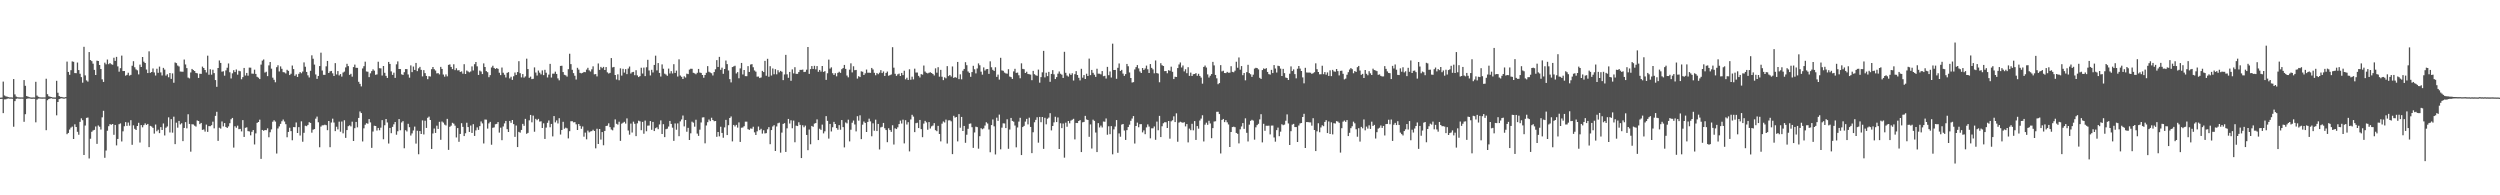 <svg xmlns="http://www.w3.org/2000/svg" width="1920" height="150"><path fill="#4f4f4f" d="M0 75h1v1H0zM1 74.92h1v1H1zM2 62.67h1v24.207H2zM3 73.313h1v3.01H3zM4 73.984h1v2.316H4zM5 74.226h1v1.582H5zM6 74.551h1v1.062H6zM7 74.817h1v1H7zM8 74.76h1v1H8zM9 74.881h1v1H9zM10 60.718h1v36.619H10zM11 72.475h1v5.191H11zM12 74.197h1v1.689H12zM13 74.632h1v1H13zM14 74.767h1v1H14zM15 74.805h1v1H15zM16 74.799h1v1H16zM17 74.815h1v1H17zM18 61.471h1v32.092H18zM19 65.881h1v21.836H19zM20 73.759h1v2.193H20zM21 74.176h1v1.442H21zM22 74.609h1v1H22zM23 74.778h1v1H23zM24 74.906h1v1H24zM25 74.803h1v1H25zM26 74.856h1v1H26zM27 62.842h1v31.129H27zM28 73.409h1v3.092H28zM29 74.332h1v1.385H29zM30 74.698h1v1H30zM31 74.794h1v1H31zM32 74.808h1v1H32zM33 74.796h1v1H33zM34 74.796h1v1H34zM35 60.473h1v39.536H35zM36 72.32h1v4.626H36zM37 73.94h1v2.097H37zM38 74.297h1v1.355H38zM39 74.478h1v1H39zM40 74.817h1v1H40zM41 74.849h1v1H41zM42 74.874h1v1H42zM43 62.077h1v26.51H43zM44 71.223h1v7.121H44zM45 73.798h1v2.268H45zM46 74.393h1v1.284H46zM47 74.444h1v1H47zM48 74.769h1v1H48zM49 74.785h1v1H49zM50 74.529h1v1H50zM51 47.303h1v55.779H51zM52 55.257h1v46.832H52zM53 57.461h1v42.019H53zM54 53.927h1v44.076H54zM55 47.147h1v50.091H55zM56 47.466h1v59.261H56zM57 56.106h1v39.391H57zM58 56.2h1v41.334H58zM59 48.038h1v53.198H59zM60 53.817h1v49.677H60zM61 56.653h1v36.921H61zM62 59.23h1v31.632H62zM63 63.506h1v28.803H63zM64 35.953h1v83.097H64zM65 57.93h1v38.483H65zM66 61.736h1v28.808H66zM67 62.659h1v27.62H67zM68 39.981h1v81.737H68zM69 46.106h1v60.458H69zM70 46.932h1v54.273H70zM71 48.875h1v51.311H71zM72 53.657h1v46.07H72zM73 57.603h1v39.506H73zM74 46.568h1v63.914H74zM75 46.864h1v49.519H75zM76 49.912h1v47.416H76zM77 52.982h1v46.507H77zM78 60.905h1v29.185H78zM79 62.904h1v22.174H79zM80 48.111h1v73.086H80zM81 49.384h1v66.208H81zM82 45.735h1v54.669H82zM83 49.301h1v47.62H83zM84 48.427h1v46.917H84zM85 49.368h1v46.432H85zM86 49.693h1v45.553H86zM87 44.341h1v59.165H87zM88 46.765h1v49.206H88zM89 43.652h1v68.025H89zM90 50.99h1v55.711H90zM91 55.021h1v40.346H91zM92 52.389h1v42.362H92zM93 42.721h1v65.937H93zM94 54.577h1v46.288H94zM95 54.517h1v42.451H95zM96 58.115h1v35.676H96zM97 57.513h1v39.137H97zM98 55.859h1v38.24H98zM99 58.058h1v38.451H99zM100 57.516h1v34.802H100zM101 50.494h1v60.712H101zM102 46.978h1v49.274H102zM103 51.645h1v47.283H103zM104 53.288h1v46.576H104zM105 53.991h1v42.772H105zM106 57.113h1v37.182H106zM107 49.606h1v59.851H107zM108 51.439h1v44.637H108zM109 43.797h1v54.015H109zM110 47.344h1v48.741H110zM111 48.367h1v46.404H111zM112 53.394h1v42.557H112zM113 56.136h1v39.043H113zM114 39.407h1v73.575H114zM115 55.886h1v40.792H115zM116 55.305h1v41.881H116zM117 52.606h1v45.608H117zM118 55.676h1v46.91H118zM119 58.01h1v37.656H119zM120 52.787h1v48.039H120zM121 55.888h1v43.761H121zM122 51.125h1v51.106H122zM123 55.605h1v42.012H123zM124 57.939h1v41.895H124zM125 52.103h1v42.703H125zM126 53.444h1v50.591H126zM127 58.04h1v40.05H127zM128 57.026h1v40.078H128zM129 59.333h1v30.78H129zM130 56.039h1v45.715H130zM131 60.594h1v30.879H131zM132 56.392h1v45.482H132zM133 63.522h1v26.063H133zM134 47.992h1v62.726H134zM135 48.5h1v45.708H135zM136 50.345h1v47.723H136zM137 51.043h1v41.838H137zM138 54.95h1v40.579H138zM139 55.039h1v39.641H139zM140 55.069h1v53.303H140zM141 45.733h1v52.522H141zM142 49.532h1v44.275H142zM143 52.318h1v46.26H143zM144 59.619h1v28.121H144zM145 60.191h1v34.992H145zM146 55.637h1v60.845H146zM147 52.931h1v42.481H147zM148 53.801h1v41.799H148zM149 54.545h1v41.975H149zM150 55.991h1v41.229H150zM151 56.3h1v36.196H151zM152 59.866h1v33.088H152zM153 56.616h1v38.709H153zM154 56.733h1v37.665H154zM155 51.153h1v48.576H155zM156 52.231h1v47.194H156zM157 53.748h1v47.336H157zM158 55.664h1v40.044H158zM159 42.753h1v58.537H159zM160 57.392h1v39.453H160zM161 53.183h1v43.761H161zM162 57.321h1v38.849H162zM163 53.538h1v39.902H163zM164 56.163h1v42.406H164zM165 61.503h1v27.482H165zM166 66.682h1v19.199H166zM167 52.217h1v55.969H167zM168 46.456h1v51.641H168zM169 48.333h1v50.414H169zM170 55.03h1v38.258H170zM171 54.735h1v42.364H171zM172 58.134h1v36.395H172zM173 54.087h1v43.413H173zM174 52.004h1v46.274H174zM175 48.759h1v48.299H175zM176 55.522h1v39.121H176zM177 60.26h1v31.33H177zM178 56.337h1v34.234H178zM179 53.918h1v59.423H179zM180 55.353h1v41.605H180zM181 53.359h1v44.738H181zM182 57.358h1v39.171H182zM183 54.339h1v44.866H183zM184 54.716h1v44.237H184zM185 60.857h1v40.032H185zM186 59.239h1v33.04H186zM187 52.176h1v52.982H187zM188 58.006h1v40.142H188zM189 55.998h1v41.774H189zM190 58.127h1v42.584H190zM191 51.926h1v49.057H191zM192 51.984h1v51.934H192zM193 56.548h1v44.656H193zM194 56.612h1v43.301H194zM195 53.515h1v57.439H195zM196 56.763h1v45.674H196zM197 58.987h1v35.393H197zM198 59.674h1v34.044H198zM199 60.736h1v31.147H199zM200 49.633h1v72.39H200zM201 46.561h1v53.211H201zM202 45.667h1v54.779H202zM203 55.712h1v44.127H203zM204 55.092h1v44.887H204zM205 58.477h1v40.089H205zM206 50.214h1v55.223H206zM207 47.635h1v53.925H207zM208 52.723h1v46.64H208zM209 59.635h1v33.859H209zM210 61.29h1v31.083H210zM211 63.203h1v30.181H211zM212 51.588h1v66.329H212zM213 50.13h1v48.526H213zM214 54.909h1v42.149H214zM215 51.013h1v44.138H215zM216 52.824h1v40.323H216zM217 55.385h1v36.406H217zM218 55.584h1v37.768H218zM219 56.429h1v38.97H219zM220 53.622h1v51.797H220zM221 54.442h1v46.883H221zM222 57.632h1v40.472H222zM223 56.618h1v44.077H223zM224 50.343h1v57.377H224zM225 53.027h1v44.571H225zM226 58.23h1v39.451H226zM227 57.085h1v36.965H227zM228 59.065h1v43.076H228zM229 56.685h1v40.971H229zM230 55.367h1v48.748H230zM231 56.271h1v36.931H231zM232 54.936h1v53.937H232zM233 47.932h1v54.056H233zM234 51.235h1v45.319H234zM235 55.241h1v41.655H235zM236 57.875h1v38.059H236zM237 59.482h1v34.385H237zM238 54.364h1v40.046H238zM239 42.517h1v59.35H239zM240 45.103h1v54.475H240zM241 49.61h1v49.512H241zM242 57.186h1v33.928H242zM243 60.56h1v28.993H243zM244 58.342h1v35.569H244zM245 50.743h1v62.381H245zM246 40.432h1v56.821H246zM247 54.144h1v42.108H247zM248 57.436h1v38.78H248zM249 57.518h1v38.249H249zM250 50.956h1v45.186H250zM251 46.783h1v53.197H251zM252 56.044h1v36.867H252zM253 54.762h1v58.284H253zM254 54.483h1v39.597H254zM255 56.307h1v34.823H255zM256 58.392h1v35.713H256zM257 48.463h1v52.243H257zM258 57.198h1v40.117H258zM259 54.559h1v44.802H259zM260 57.905h1v35.555H260zM261 56.859h1v44.299H261zM262 58.825h1v34.516H262zM263 55.708h1v46.713H263zM264 55.014h1v37.372H264zM265 51.787h1v54.074H265zM266 49.024h1v50.849H266zM267 50.805h1v46.109H267zM268 57.493h1v38.776H268zM269 56.687h1v40.362H269zM270 58.88h1v34.541H270zM271 51.521h1v56.782H271zM272 49.594h1v48.858H272zM273 52.084h1v41.568H273zM274 52.112h1v45.704H274zM275 62.801h1v27.759H275zM276 64.417h1v21.165H276zM277 66.376h1v20.435H277zM278 52.563h1v56.063H278zM279 50.858h1v47.688H279zM280 47.337h1v48.441H280zM281 54.893h1v39.721H281zM282 55.096h1v39.945H282zM283 59.251h1v32.188H283zM284 56.312h1v37.665H284zM285 54.65h1v58.931H285zM286 53.24h1v47.784H286zM287 54.266h1v42.28H287zM288 57.438h1v39.35H288zM289 57.138h1v43.085H289zM290 47.392h1v50.872H290zM291 52.389h1v47.679H291zM292 52.508h1v45.539H292zM293 58.031h1v34.239H293zM294 50.695h1v56.251H294zM295 55.932h1v40.275H295zM296 58.276h1v33.095H296zM297 59.855h1v34.207H297zM298 47.564h1v62.646H298zM299 49.097h1v49.142H299zM300 54.856h1v47.466H300zM301 57.5h1v39.913H301zM302 55.824h1v39.68H302zM303 59.807h1v33.875H303zM304 49.404h1v54.097H304zM305 47.175h1v53.66H305zM306 52.968h1v38.457H306zM307 53.048h1v46.976H307zM308 57.083h1v36.992H308zM309 57.552h1v35.5H309zM310 55.449h1v58.394H310zM311 53.046h1v46.944H311zM312 53.119h1v47.837H312zM313 57.211h1v37.885H313zM314 59.672h1v38.039H314zM315 50.249h1v53.832H315zM316 55.408h1v47.038H316zM317 51.093h1v49.107H317zM318 53.698h1v43.552H318zM319 48.335h1v61.966H319zM320 54.609h1v45.777H320zM321 52.485h1v65.986H321zM322 51.35h1v49.316H322zM323 53.671h1v49.252H323zM324 58.694h1v33.749H324zM325 53.87h1v49.384H325zM326 56.152h1v36.571H326zM327 58.303h1v39.973H327zM328 60.805h1v29.641H328zM329 58.534h1v31.021H329zM330 58.752h1v33.429H330zM331 53.126h1v61.28H331zM332 51.434h1v51.071H332zM333 53.123h1v45.61H333zM334 54.192h1v47.908H334zM335 56.374h1v40.151H335zM336 56.186h1v42.836H336zM337 57.115h1v36.436H337zM338 51.373h1v56.004H338zM339 52.936h1v40.4H339zM340 57.23h1v36.91H340zM341 58.866h1v36.825H341zM342 57.161h1v39.174H342zM343 58.637h1v32.639H343zM344 49.798h1v65.322H344zM345 49.45h1v47.931H345zM346 51.409h1v45.1H346zM347 53.078h1v41.245H347zM348 49.377h1v45.58H348zM349 53.856h1v42.662H349zM350 52.453h1v53.127H350zM351 54.05h1v44.328H351zM352 53.938h1v54.985H352zM353 55.27h1v47.592H353zM354 54.854h1v39.746H354zM355 56.559h1v40.854H355zM356 49.29h1v55.223H356zM357 56.852h1v45.484H357zM358 54.185h1v40.087H358zM359 54.902h1v42.683H359zM360 55.566h1v45.736H360zM361 54.9h1v41.529H361zM362 51.013h1v51.08H362zM363 54.092h1v41.312H363zM364 49.287h1v55.088H364zM365 47.619h1v52.515H365zM366 50.949h1v46.912H366zM367 57.561h1v42.165H367zM368 54.215h1v42.637H368zM369 54.941h1v38.32H369zM370 56.889h1v37.906H370zM371 48.706h1v61.467H371zM372 51.469h1v40.318H372zM373 54.65h1v37.269H373zM374 55.442h1v43.312H374zM375 59.296h1v35.491H375zM376 57.681h1v35.898H376zM377 51.819h1v59.336H377zM378 50.498h1v47.658H378zM379 52.183h1v45.683H379zM380 52.931h1v42.488H380zM381 52.299h1v42.82H381zM382 52.872h1v40.895H382zM383 55.861h1v45.976H383zM384 57.701h1v40.355H384zM385 51.853h1v55.844H385zM386 55.845h1v41.284H386zM387 57.41h1v37.356H387zM388 59.505h1v33.369H388zM389 55.984h1v43.239H389zM390 55.378h1v45.976H390zM391 60.228h1v32.655H391zM392 58.912h1v35.386H392zM393 61.322h1v30.849H393zM394 58.591h1v36.745H394zM395 55.705h1v49.387H395zM396 57.555h1v38.869H396zM397 55.353h1v57.615H397zM398 47.001h1v54.255H398zM399 56.232h1v45.644H399zM400 59.429h1v40.348H400zM401 56.863h1v38.256H401zM402 59.615h1v36.979H402zM403 58.658h1v32.655H403zM404 45.055h1v57.713H404zM405 53.041h1v48.998H405zM406 59.775h1v32.644H406zM407 58.813h1v29.478H407zM408 60.784h1v33.154H408zM409 60.505h1v28.279H409zM410 51.741h1v49.414H410zM411 55.721h1v35.564H411zM412 57.983h1v34.333H412zM413 54.151h1v37.159H413zM414 55.813h1v37.562H414zM415 57.14h1v36.043H415zM416 54.076h1v44.223H416zM417 57.701h1v37.009H417zM418 53.6h1v53.113H418zM419 55.845h1v42.142H419zM420 59.516h1v34.77H420zM421 57.296h1v35.203H421zM422 49.049h1v48.684H422zM423 59.56h1v35.605H423zM424 56.596h1v48.174H424zM425 56.602h1v32.527H425zM426 55.051h1v38.954H426zM427 56.767h1v35.69H427zM428 60.214h1v34.614H428zM429 61.702h1v29.098H429zM430 50.656h1v52.648H430zM431 50.464h1v49.375H431zM432 55.364h1v38.199H432zM433 57.465h1v41.396H433zM434 57.875h1v40.169H434zM435 58.816h1v39.73H435zM436 53.149h1v53.12H436zM437 41.279h1v59.46H437zM438 49.274h1v43.854H438zM439 53.602h1v39.494H439zM440 56.147h1v37.83H440zM441 58.161h1v35.66H441zM442 61.068h1v34.431H442zM443 52.089h1v47.734H443zM444 53.435h1v41.785H444zM445 55.943h1v40.744H445zM446 56.342h1v42.564H446zM447 55.975h1v41.172H447zM448 55.254h1v49.725H448zM449 55.437h1v46.377H449zM450 53.451h1v53.541H450zM451 52.084h1v48.199H451zM452 54.012h1v47.688H452zM453 54.952h1v46.031H453zM454 53.24h1v47.494H454zM455 50.94h1v48.688H455zM456 57.106h1v43.507H456zM457 56.882h1v57.036H457zM458 58.667h1v40.213H458zM459 48.738h1v61.861H459zM460 53.677h1v45.409H460zM461 51.343h1v55.862H461zM462 52.37h1v49.078H462zM463 51.37h1v60.186H463zM464 53.746h1v46.814H464zM465 51.505h1v45.278H465zM466 55.57h1v40.968H466zM467 56.481h1v38.242H467zM468 55.984h1v41.664H468zM469 44.584h1v54.905H469zM470 51.782h1v48.302H470zM471 51.427h1v46.427H471zM472 57.612h1v34.108H472zM473 61.082h1v34.01H473zM474 57.083h1v38.62H474zM475 61.629h1v31.884H475zM476 52.471h1v55.715H476zM477 58.063h1v36.931H477zM478 52.835h1v41.444H478zM479 55.762h1v37.787H479zM480 53.096h1v41.847H480zM481 56.932h1v33.978H481zM482 52.645h1v47.613H482zM483 51.121h1v52.28H483zM484 56.465h1v38.453H484zM485 55.44h1v46.352H485zM486 55.206h1v38.238H486zM487 57.777h1v37.304H487zM488 53.925h1v50.65H488zM489 57.896h1v36.803H489zM490 59.171h1v33.484H490zM491 58.445h1v34.756H491zM492 52.011h1v48.002H492zM493 56.447h1v37.155H493zM494 51.929h1v50.797H494zM495 58.472h1v34.125H495zM496 51.675h1v49.142H496zM497 45.932h1v50.568H497zM498 54.135h1v42.252H498zM499 57.962h1v35.013H499zM500 53.622h1v46.052H500zM501 55.65h1v37.981H501zM502 49.887h1v50.794H502zM503 42.755h1v55.72H503zM504 54.048h1v43.729H504zM505 48.413h1v50.79H505zM506 55.989h1v39.581H506zM507 58.768h1v33.719H507zM508 49.466h1v53.429H508zM509 52.794h1v42.593H509zM510 56.582h1v48.728H510zM511 57.23h1v41.989H511zM512 58.216h1v40.609H512zM513 52.693h1v44.502H513zM514 56.413h1v36.487H514zM515 54.623h1v40.545H515zM516 56.429h1v41.602H516zM517 49.292h1v58.901H517zM518 55.991h1v38.844H518zM519 54.234h1v45.39H519zM520 58.756h1v35.992H520zM521 45.547h1v59.041H521zM522 57.985h1v35.253H522zM523 58.965h1v32.792H523zM524 60.686h1v28.041H524zM525 58.614h1v38.476H525zM526 59.521h1v32.648H526zM527 56.598h1v44.555H527zM528 56.927h1v41.28H528zM529 53.478h1v54.047H529zM530 52.769h1v49.654H530zM531 52.86h1v40.579H531zM532 55.904h1v38.295H532zM533 56.339h1v40.948H533zM534 57.028h1v34.942H534zM535 55.895h1v46.706H535zM536 52.92h1v51.435H536zM537 55.726h1v43.845H537zM538 56.017h1v38.036H538zM539 57.603h1v32.634H539zM540 59.724h1v30.332H540zM541 57.614h1v52.458H541zM542 55.9h1v40.46H542zM543 50.793h1v43.044H543zM544 55.076h1v36.706H544zM545 55.68h1v37.34H545zM546 56.289h1v34.14H546zM547 57.98h1v34.186H547zM548 55.33h1v37.782H548zM549 53.213h1v39.739H549zM550 46.191h1v58.853H550zM551 51.398h1v49.954H551zM552 43.682h1v61.039H552zM553 53.632h1v43.69H553zM554 51.979h1v50.128H554zM555 56.664h1v49.11H555zM556 52.995h1v44.866H556zM557 46.481h1v45.569H557zM558 49.253h1v54.454H558zM559 54.126h1v42.012H559zM560 60.777h1v29.84H560zM561 63.274h1v26.15H561zM562 51.519h1v57.089H562zM563 51.011h1v44.958H563zM564 50.484h1v46.654H564zM565 56.438h1v39.462H565zM566 55.387h1v42.605H566zM567 60.125h1v33.852H567zM568 52.549h1v56.432H568zM569 48.333h1v49.776H569zM570 57.191h1v40.726H570zM571 53.751h1v43.172H571zM572 58.479h1v34.967H572zM573 58.53h1v34.928H573zM574 50.791h1v48.437H574zM575 55.264h1v44.468H575zM576 49.587h1v49.057H576zM577 49.262h1v49.588H577zM578 51.677h1v45.631H578zM579 54.108h1v47.508H579zM580 55.051h1v48.641H580zM581 58.871h1v41.985H581zM582 58.795h1v38.386H582zM583 59.962h1v39.964H583zM584 59.493h1v39.403H584zM585 54.421h1v48.171H585zM586 55.334h1v44.733H586zM587 46.745h1v55.777H587zM588 58.143h1v44.116H588zM589 45.149h1v54.168H589zM590 58.939h1v38.716H590zM591 50.858h1v59.888H591zM592 57.99h1v41.911H592zM593 52.576h1v44.525H593zM594 57.012h1v39.146H594zM595 53.156h1v62.813H595zM596 57.063h1v40.069H596zM597 53.934h1v40.721H597zM598 55.545h1v38.661H598zM599 54.437h1v62.793H599zM600 55.094h1v46.732H600zM601 61.533h1v33.662H601zM602 57.188h1v37.391H602zM603 42.149h1v74.523H603zM604 57.085h1v41.46H604zM605 59.763h1v31.584H605zM606 55.238h1v39.618H606zM607 62.05h1v30.353H607zM608 53.281h1v45.23H608zM609 56.378h1v36.228H609zM610 51.599h1v57.668H610zM611 56.712h1v39.787H611zM612 56.721h1v40.096H612zM613 55.367h1v38.508H613zM614 53.634h1v42.273H614zM615 53.638h1v67.78H615zM616 53.467h1v42.737H616zM617 55.328h1v42.422H617zM618 55.156h1v41.318H618zM619 53.485h1v50.144H619zM620 36.097h1v79.265H620zM621 56.738h1v42.731H621zM622 53.101h1v57.695H622zM623 50.764h1v45.93H623zM624 52.931h1v44.429H624zM625 50.528h1v44.388H625zM626 53.236h1v41.3H626zM627 50.743h1v40.961H627zM628 55.122h1v52.465H628zM629 53.714h1v45.145H629zM630 55.009h1v44.711H630zM631 50.702h1v45.001H631zM632 55.229h1v47.235H632zM633 54.634h1v46.228H633zM634 61.315h1v27.894H634zM635 56.252h1v36.585H635zM636 45.751h1v60.71H636zM637 52.661h1v42.511H637zM638 51.72h1v49.265H638zM639 56.216h1v41.524H639zM640 57.536h1v36.036H640zM641 56.232h1v39.011H641zM642 58.612h1v39.735H642zM643 55.946h1v43.676H643zM644 55.083h1v41.039H644zM645 55.98h1v43.635H645zM646 53.137h1v39.089H646zM647 52.256h1v45.404H647zM648 49.871h1v63.328H648zM649 52.913h1v41.165H649zM650 58.033h1v36.745H650zM651 59.37h1v32.522H651zM652 53.51h1v55.086H652zM653 48.617h1v51.009H653zM654 55.595h1v38.656H654zM655 50.874h1v41.691H655zM656 53.897h1v41.68H656zM657 53.714h1v47.201H657zM658 60.39h1v28.865H658zM659 58.534h1v34.15H659zM660 59.173h1v29.38H660zM661 54.776h1v52.101H661zM662 55.096h1v40.661H662zM663 57.605h1v35.722H663zM664 56.33h1v38.071H664zM665 53.41h1v47.965H665zM666 55.884h1v37.741H666zM667 55.799h1v35.349H667zM668 55.987h1v37.263H668zM669 52.18h1v52.477H669zM670 53.359h1v41.362H670zM671 55.911h1v44.502H671zM672 57.797h1v34.122H672zM673 56.108h1v44.557H673zM674 56.973h1v38.231H674zM675 55.811h1v58.984H675zM676 53.87h1v43.973H676zM677 56.124h1v41.273H677zM678 54.863h1v39.57H678zM679 58.292h1v40.202H679zM680 55.989h1v43.912H680zM681 54.948h1v54.276H681zM682 58.175h1v40.355H682zM683 57.701h1v42.168H683zM684 57.168h1v44.093H684zM685 36.232h1v59.972H685zM686 51.984h1v59.007H686zM687 56.701h1v41.849H687zM688 58.25h1v40.888H688zM689 57.099h1v40.716H689zM690 56.525h1v38.775H690zM691 58.381h1v34.223H691zM692 56.033h1v38.846H692zM693 57.71h1v34.211H693zM694 54.346h1v55.786H694zM695 60.91h1v31.428H695zM696 59.711h1v35.951H696zM697 61.411h1v32.429H697zM698 53.194h1v63.06H698zM699 61.26h1v30.49H699zM700 58.878h1v29.311H700zM701 60.956h1v28.576H701zM702 52.718h1v48.764H702zM703 55.703h1v38.906H703zM704 55.712h1v38.528H704zM705 58.271h1v40.094H705zM706 59.48h1v32.621H706zM707 56.925h1v42.227H707zM708 57.369h1v48.013H708zM709 50.338h1v44.601H709zM710 54.916h1v37.901H710zM711 55.936h1v38.052H711zM712 56.364h1v43.28H712zM713 55.843h1v37.897H713zM714 55.499h1v43.237H714zM715 56.046h1v40.989H715zM716 56.831h1v39.593H716zM717 57.937h1v36.642H717zM718 52.462h1v47.519H718zM719 55.806h1v44.969H719zM720 51.627h1v45.049H720zM721 58.871h1v44.051H721zM722 53.657h1v54.917H722zM723 58.912h1v36.043H723zM724 61.549h1v31.762H724zM725 59.402h1v34.637H725zM726 60.178h1v31.659H726zM727 50.789h1v59.449H727zM728 58.484h1v33.969H728zM729 57.605h1v34.738H729zM730 58.754h1v34.411H730zM731 51.043h1v67.352H731zM732 59.837h1v29.11H732zM733 59.187h1v31.133H733zM734 59.679h1v30.179H734zM735 47.58h1v61.012H735zM736 60.752h1v26.878H736zM737 57.108h1v40.984H737zM738 60.94h1v28.853H738zM739 54.307h1v46.281H739zM740 52.952h1v43.781H740zM741 47.77h1v61.92H741zM742 50.059h1v53.44H742zM743 54.874h1v44.049H743zM744 55.941h1v39.137H744zM745 58.997h1v35.837H745zM746 55.332h1v42.378H746zM747 50.526h1v63.022H747zM748 53.204h1v48.528H748zM749 56.387h1v40.918H749zM750 52.59h1v45.063H750zM751 48.715h1v65.48H751zM752 50.118h1v54.507H752zM753 55.028h1v43.445H753zM754 57.328h1v41.927H754zM755 51.764h1v46.869H755zM756 54.147h1v42.266H756zM757 53.162h1v40.751H757zM758 53.014h1v41.865H758zM759 56.717h1v42.726H759zM760 47.104h1v69.851H760zM761 51.668h1v44.385H761zM762 53.6h1v38.171H762zM763 54.488h1v42.534H763zM764 51.638h1v67.009H764zM765 59.054h1v31.318H765zM766 57.298h1v35.553H766zM767 61.153h1v26.885H767zM768 44.38h1v70.327H768zM769 54.041h1v43.987H769zM770 54.378h1v40.339H770zM771 55.751h1v39.089H771zM772 56.374h1v41.978H772zM773 56.559h1v35.031H773zM774 53.142h1v61.156H774zM775 58.763h1v40.707H775zM776 59.232h1v31.346H776zM777 60.631h1v32.268H777zM778 54.854h1v38.606H778zM779 52.817h1v43.587H779zM780 55.939h1v57.201H780zM781 55.744h1v42.174H781zM782 57.809h1v35.564H782zM783 60.118h1v30.336H783zM784 48.631h1v70.44H784zM785 52.872h1v44.738H785zM786 53.174h1v43.477H786zM787 56.042h1v37.338H787zM788 55.101h1v36.175H788zM789 56.799h1v38.743H789zM790 57.035h1v33.353H790zM791 57.317h1v40.19H791zM792 61.594h1v56.036H792zM793 54.451h1v47.112H793zM794 56.973h1v36.935H794zM795 57.804h1v34.253H795zM796 58.221h1v31.861H796zM797 53.471h1v56.084H797zM798 63.469h1v26.317H798zM799 59.216h1v34.658H799zM800 55.561h1v34.301H800zM801 39.07h1v75.271H801zM802 59.441h1v31.023H802zM803 55.859h1v39.604H803zM804 58.495h1v32.692H804zM805 55.199h1v35.097H805zM806 62.842h1v24.076H806zM807 56.779h1v43.358H807zM808 53.856h1v42.918H808zM809 57.074h1v36.919H809zM810 60.732h1v28.917H810zM811 59.26h1v34.466H811zM812 56.564h1v33.635H812zM813 54.884h1v59.527H813zM814 56.616h1v38.032H814zM815 57.353h1v41.062H815zM816 59.837h1v35.022H816zM817 39.805h1v81.261H817zM818 55.888h1v38.297H818zM819 58.012h1v39.297H819zM820 58.85h1v34.063H820zM821 56.472h1v38.258H821zM822 57.573h1v35.038H822zM823 56.291h1v35.66H823zM824 61.832h1v29.43H824zM825 56.998h1v50.067H825zM826 54.643h1v39.769H826zM827 57.605h1v36.931H827zM828 59.752h1v33.159H828zM829 61.729h1v30.545H829zM830 52.814h1v63.997H830zM831 59.64h1v34.317H831zM832 57.662h1v35.997H832zM833 60.695h1v28.286H833zM834 56.632h1v35.122H834zM835 58.379h1v33.758H835zM836 44.994h1v60.05H836zM837 57.724h1v37.794H837zM838 53.721h1v60.353H838zM839 55.92h1v35.962H839zM840 57.376h1v35.441H840zM841 59.029h1v42.747H841zM842 52.78h1v63.994H842zM843 56.554h1v38.034H843zM844 56.635h1v41.261H844zM845 57.154h1v39.329H845zM846 54.575h1v43.326H846zM847 58.504h1v34.855H847zM848 58.195h1v35.292H848zM849 60.34h1v30.655H849zM850 51.334h1v52.142H850zM851 57.74h1v39.217H851zM852 54.881h1v48.201H852zM853 59.557h1v37.315H853zM854 33.536h1v85.008H854zM855 53.753h1v45.642H855zM856 53.719h1v43.456H856zM857 60.539h1v31.648H857zM858 52.061h1v65.31H858zM859 48.724h1v53.719H859zM860 54.497h1v50.515H860zM861 53.675h1v42.005H861zM862 56.55h1v38.693H862zM863 58.266h1v41.998H863zM864 56.946h1v50.504H864zM865 49.086h1v50.854H865zM866 50.885h1v46.69H866zM867 55.671h1v40.05H867zM868 59.912h1v32.87H868zM869 63.412h1v27.597H869zM870 63.057h1v26.07H870zM871 53.373h1v56.885H871zM872 51.567h1v45.2H872zM873 49.981h1v44.172H873zM874 52.512h1v45.212H874zM875 54.893h1v40.481H875zM876 56.058h1v39.297H876zM877 52.21h1v49.48H877zM878 53.73h1v46.432H878zM879 52.588h1v50.481H879zM880 50.384h1v47.457H880zM881 53.174h1v42.362H881zM882 56.067h1v41.174H882zM883 49.189h1v57.05H883zM884 52.142h1v46.402H884zM885 53.284h1v45.267H885zM886 56.342h1v40.801H886zM887 46.454h1v60.9H887zM888 56.11h1v37.285H888zM889 56.527h1v43.539H889zM890 63.199h1v25.773H890zM891 48.512h1v56.766H891zM892 50.1h1v46.885H892zM893 50.684h1v43.962H893zM894 54.625h1v39.245H894zM895 54.517h1v39.38H895zM896 56.28h1v42.003H896zM897 53.938h1v38.986H897zM898 54.316h1v52.17H898zM899 51.192h1v41.966H899zM900 55.138h1v37.214H900zM901 60.745h1v28.622H901zM902 58.928h1v34.816H902zM903 59.118h1v27.913H903zM904 52.265h1v56.571H904zM905 49.514h1v44.651H905zM906 47.971h1v45.532H906zM907 51.837h1v42.099H907zM908 50.274h1v44.033H908zM909 54.842h1v38.986H909zM910 53.176h1v43.891H910zM911 56.218h1v39.066H911zM912 51.599h1v57.759H912zM913 58.253h1v40.511H913zM914 55.758h1v44.232H914zM915 58.381h1v36.686H915zM916 56.992h1v43.079H916zM917 56.811h1v36.178H917zM918 56.161h1v51.316H918zM919 58.237h1v38.574H919zM920 56.703h1v42.09H920zM921 58.296h1v34.264H921zM922 59.61h1v31.472H922zM923 64.268h1v24.237H923zM924 51.4h1v57.263H924zM925 50.331h1v45.39H925zM926 51.858h1v42.346H926zM927 57.14h1v38.707H927zM928 59.537h1v33.262H928zM929 58.168h1v36.663H929zM930 56.868h1v49.263H930zM931 47.5h1v50.915H931zM932 50.217h1v43.138H932zM933 57.525h1v35.587H933zM934 60.175h1v25.69H934zM935 64.664h1v21.142H935zM936 63.785h1v23.8H936zM937 50.027h1v67.835H937zM938 54.813h1v37.306H938zM939 54.302h1v37.04H939zM940 56.044h1v37.768H940zM941 56.161h1v36.104H941zM942 55.19h1v38.737H942zM943 55.847h1v39.746H943zM944 55.813h1v57.059H944zM945 50.842h1v50.542H945zM946 55.211h1v42.371H946zM947 55.481h1v41.804H947zM948 54.263h1v43.406H948zM949 47.399h1v54.676H949zM950 52.034h1v50.733H950zM951 44.124h1v66.008H951zM952 53.522h1v45.782H952zM953 50.745h1v46.404H953zM954 57.742h1v36.784H954zM955 56.069h1v42.891H955zM956 61.681h1v29.185H956zM957 55.401h1v46.608H957zM958 49.761h1v58.879H958zM959 56.156h1v39.611H959zM960 57.042h1v35.786H960zM961 59.017h1v32.978H961zM962 57.358h1v35.248H962zM963 52.691h1v54.585H963zM964 52.052h1v45.761H964zM965 52.251h1v43.848H965zM966 53.279h1v41.783H966zM967 59.743h1v31.934H967zM968 60.615h1v27.102H968zM969 53.819h1v55.555H969zM970 52.544h1v42.554H970zM971 53.043h1v47.427H971zM972 52.329h1v44.246H972zM973 55.247h1v41.366H973zM974 56.944h1v39.558H974zM975 57.314h1v45.901H975zM976 53.677h1v42.776H976zM977 56.099h1v40.288H977zM978 49.963h1v55.633H978zM979 52.643h1v56.143H979zM980 55.719h1v44.202H980zM981 50.5h1v47.496H981zM982 50.814h1v53.768H982zM983 52.689h1v48.43H983zM984 58.392h1v37.059H984zM985 52.883h1v43.246H985zM986 56.168h1v39.517H986zM987 59.571h1v33.147H987zM988 59.917h1v27.924H988zM989 61.393h1v33.422H989zM990 56.625h1v54.738H990zM991 51.002h1v49.748H991zM992 54.568h1v41.14H992zM993 53.313h1v41.84H993zM994 56.948h1v40.62H994zM995 60.168h1v37.423H995zM996 52.798h1v56.242H996zM997 50.684h1v45.729H997zM998 52.661h1v42.101H998zM999 54.538h1v39.945H999zM1000 59.42h1v30.426H1000zM1001 63.993h1v23.406H1001zM1002 52.057h1v61.593H1002zM1003 55.65h1v38.116H1003zM1004 55.76h1v37.995H1004zM1005 55.712h1v38.249H1005zM1006 55.845h1v38.162H1006zM1007 56.751h1v39.764H1007zM1008 56.241h1v34.53H1008zM1009 55.467h1v44.395H1009zM1010 48.635h1v67.396H1010zM1011 53.16h1v47.702H1011zM1012 55.309h1v39.355H1012zM1013 57.067h1v44.498H1013zM1014 57.021h1v40.881H1014zM1015 50.462h1v45.734H1015zM1016 57.008h1v39.925H1016zM1017 55.323h1v38.318H1017zM1018 57.355h1v34.969H1018zM1019 55.586h1v46.59H1019zM1020 58.305h1v35.003H1020zM1021 54.009h1v48.92H1021zM1022 58.447h1v35.5H1022zM1023 53.664h1v49.535H1023zM1024 54.845h1v39.778H1024zM1025 55.117h1v39.746H1025zM1026 52.993h1v40.039H1026zM1027 54.625h1v38.743H1027zM1028 57.925h1v36.402H1028zM1029 54.451h1v62.756H1029zM1030 54.298h1v44.15H1030zM1031 56.703h1v36.727H1031zM1032 60.986h1v31.584H1032zM1033 60.365h1v33.248H1033zM1034 57.397h1v34.797H1034zM1035 55.456h1v49.041H1035zM1036 53.421h1v48.592H1036zM1037 52.27h1v46.171H1037zM1038 53.162h1v43.806H1038zM1039 56.268h1v37.189H1039zM1040 54.6h1v40.14H1040zM1041 55.225h1v44.035H1041zM1042 51.597h1v53.404H1042zM1043 50.617h1v47.842H1043zM1044 54.167h1v54.569H1044zM1045 57.465h1v39.977H1045zM1046 56.708h1v41.872H1046zM1047 59.91h1v31.863H1047zM1048 53.783h1v46.324H1048zM1049 56.689h1v40.54H1049zM1050 57.79h1v40.982H1050zM1051 54.682h1v41.588H1051zM1052 56.33h1v42.678H1052zM1053 57.584h1v35.869H1053zM1054 52.757h1v43.989H1054zM1055 53.833h1v42.087H1055zM1056 54.117h1v52.3H1056zM1057 54.646h1v46.871H1057zM1058 57.422h1v41.357H1058zM1059 57.143h1v40.948H1059zM1060 58.289h1v38.064H1060zM1061 58.749h1v39.506H1061zM1062 58.662h1v38.041H1062zM1063 50.78h1v53.262H1063zM1064 52.906h1v42.401H1064zM1065 54.836h1v40.341H1065zM1066 55.989h1v35.974H1066zM1067 56.213h1v39.242H1067zM1068 60.722h1v31.09H1068zM1069 50.594h1v57.647H1069zM1070 52.56h1v43.232H1070zM1071 49.5h1v44.887H1071zM1072 53.558h1v42.506H1072zM1073 57.475h1v35.626H1073zM1074 57.651h1v38.283H1074zM1075 52.499h1v49.325H1075zM1076 55.067h1v47.949H1076zM1077 51.659h1v52.378H1077zM1078 55.627h1v45.022H1078zM1079 54.714h1v44.592H1079zM1080 58.445h1v36.844H1080zM1081 52.059h1v47.425H1081zM1082 55.133h1v37.869H1082zM1083 46.458h1v61.289H1083zM1084 56.069h1v43.559H1084zM1085 54.35h1v47.441H1085zM1086 54.167h1v44.537H1086zM1087 55.403h1v41.344H1087zM1088 60.347h1v33.681H1088zM1089 47.607h1v66.734H1089zM1090 51.116h1v45.592H1090zM1091 56.275h1v47.945H1091zM1092 54.913h1v45.315H1092zM1093 55.515h1v38.677H1093zM1094 57.758h1v35.949H1094zM1095 48.216h1v61.032H1095zM1096 48.708h1v50.362H1096zM1097 53.588h1v43.394H1097zM1098 53.487h1v41.515H1098zM1099 57.298h1v38.402H1099zM1100 57.449h1v35.949H1100zM1101 53.144h1v46.168H1101zM1102 51.858h1v44.035H1102zM1103 54.845h1v44.601H1103zM1104 53.036h1v48.103H1104zM1105 53.854h1v39.817H1105zM1106 51.478h1v44.523H1106zM1107 55.453h1v41.467H1107zM1108 54.099h1v42.845H1108zM1109 58.09h1v39.144H1109zM1110 53.568h1v48.659H1110zM1111 57.23h1v40.433H1111zM1112 53.803h1v49.874H1112zM1113 53.272h1v48.915H1113zM1114 50.512h1v51.22H1114zM1115 55.93h1v44.216H1115zM1116 49.658h1v54.335H1116zM1117 56.06h1v45.821H1117zM1118 39.965h1v73.404H1118zM1119 55.506h1v43.051H1119zM1120 50.054h1v55.736H1120zM1121 58.759h1v34.591H1121zM1122 58.353h1v38.32H1122zM1123 51.382h1v43.667H1123zM1124 58.028h1v35.347H1124zM1125 58.601h1v34.598H1125zM1126 56.001h1v51.392H1126zM1127 58.228h1v31.387H1127zM1128 60.249h1v29.588H1128zM1129 56.094h1v36.251H1129zM1130 45.499h1v72.246H1130zM1131 62.366h1v26.564H1131zM1132 61.066h1v28.162H1132zM1133 58.674h1v33.099H1133zM1134 61.734h1v26.473H1134zM1135 58.926h1v35.159H1135zM1136 59.177h1v29.803H1136zM1137 52.357h1v55.443H1137zM1138 58.504h1v30.735H1138zM1139 64.41h1v23.2H1139zM1140 64.254h1v26.258H1140zM1141 59.756h1v29.011H1141zM1142 57.227h1v57.982H1142zM1143 50.45h1v60.437H1143zM1144 57.399h1v36.32H1144zM1145 55.042h1v43.541H1145zM1146 58.713h1v39.506H1146zM1147 36.829h1v65.596H1147zM1148 57.138h1v37.258H1148zM1149 56.857h1v37.727H1149zM1150 56.923h1v33.072H1150zM1151 59.564h1v34.949H1151zM1152 60.255h1v32.309H1152zM1153 58.2h1v32.493H1153zM1154 56.847h1v33.511H1154zM1155 51.819h1v50.096H1155zM1156 58.035h1v41.598H1156zM1157 57.584h1v37.576H1157zM1158 57.777h1v35.827H1158zM1159 51.83h1v61.884H1159zM1160 58.809h1v37.892H1160zM1161 59.038h1v29.153H1161zM1162 61.418h1v26.903H1162zM1163 45.431h1v72.786H1163zM1164 59.795h1v28.487H1164zM1165 60.558h1v33.232H1165zM1166 60.523h1v28.315H1166zM1167 57.63h1v36.986H1167zM1168 50.844h1v41.506H1168zM1169 54.103h1v42.216H1169zM1170 54.723h1v48.338H1170zM1171 60.207h1v31.012H1171zM1172 60.983h1v27.134H1172zM1173 59.308h1v31.637H1173zM1174 59.237h1v32.248H1174zM1175 57.42h1v59.254H1175zM1176 52.231h1v43.902H1176zM1177 51.988h1v43.381H1177zM1178 52.4h1v44.69H1178zM1179 56.605h1v43.008H1179zM1180 48.907h1v60.911H1180zM1181 55.605h1v47.968H1181zM1182 56.49h1v41.602H1182zM1183 60.459h1v30.327H1183zM1184 46.376h1v58.373H1184zM1185 58.722h1v33.12H1185zM1186 50.903h1v41.33H1186zM1187 63.675h1v22.046H1187zM1188 47.466h1v59.311H1188zM1189 50.942h1v44.669H1189zM1190 57.319h1v37.491H1190zM1191 59.589h1v30.458H1191zM1192 48.358h1v64.724H1192zM1193 57.184h1v35.583H1193zM1194 61.077h1v31.108H1194zM1195 57.786h1v32.218H1195zM1196 41.638h1v63.163H1196zM1197 58.823h1v28.533H1197zM1198 58.985h1v37.8H1198zM1199 59.841h1v31.158H1199zM1200 58.113h1v34.582H1200zM1201 61.963h1v25.521H1201zM1202 54.733h1v40.904H1202zM1203 55.524h1v40.06H1203zM1204 56.998h1v37.219H1204zM1205 63.975h1v21.488H1205zM1206 61.661h1v31.371H1206zM1207 58.807h1v34.072H1207zM1208 56.653h1v46.162H1208zM1209 56.248h1v44.933H1209zM1210 58.134h1v33.658H1210zM1211 56.039h1v37.652H1211zM1212 51.151h1v63.076H1212zM1213 52.203h1v50.945H1213zM1214 59.924h1v35.244H1214zM1215 57.184h1v39.107H1215zM1216 61.118h1v32.552H1216zM1217 58.065h1v32.653H1217zM1218 57.74h1v36.77H1218zM1219 60.439h1v32.445H1219zM1220 54.204h1v57.544H1220zM1221 55.17h1v47.315H1221zM1222 59.035h1v35.381H1222zM1223 57.42h1v42.621H1223zM1224 55.479h1v37.244H1224zM1225 49.583h1v58.391H1225zM1226 62.968h1v25.138H1226zM1227 55.206h1v36.626H1227zM1228 59.924h1v26.786H1228zM1229 55.437h1v49.426H1229zM1230 62.304h1v26.992H1230zM1231 55.133h1v38.743H1231zM1232 64.119h1v28.842H1232zM1233 55.987h1v38.434H1233zM1234 56.612h1v33.387H1234zM1235 50.983h1v58.087H1235zM1236 59.143h1v30.797H1236zM1237 59.461h1v31.064H1237zM1238 62.659h1v23.678H1238zM1239 57.2h1v36.841H1239zM1240 59.56h1v32.039H1240zM1241 53.565h1v52.912H1241zM1242 53.776h1v38.814H1242zM1243 52.998h1v45.052H1243zM1244 54.279h1v40.291H1244zM1245 55.259h1v45.477H1245zM1246 54.776h1v37.704H1246zM1247 59.088h1v34.807H1247zM1248 61.475h1v25.56H1248zM1249 51.627h1v50.446H1249zM1250 55.566h1v41.955H1250zM1251 52.586h1v46.091H1251zM1252 55.882h1v48.375H1252zM1253 47.649h1v64.294H1253zM1254 48.55h1v48.682H1254zM1255 51.974h1v45.789H1255zM1256 49.736h1v48.297H1256zM1257 38.699h1v79.485H1257zM1258 48.841h1v47.539H1258zM1259 58.239h1v33.564H1259zM1260 60.738h1v30.229H1260zM1261 61.709h1v27.059H1261zM1262 43.961h1v60.831H1262zM1263 58.738h1v35.31H1263zM1264 62.18h1v30.801H1264zM1265 56.003h1v35.358H1265zM1266 57.099h1v32.927H1266zM1267 61.21h1v27.961H1267zM1268 58.763h1v48.78H1268zM1269 50.677h1v48.043H1269zM1270 58.191h1v32.179H1270zM1271 63.478h1v23.333H1271zM1272 59.331h1v31.165H1272zM1273 62.299h1v28.414H1273zM1274 53.469h1v45.933H1274zM1275 54.808h1v40.554H1275zM1276 58.64h1v34.916H1276zM1277 59.42h1v35.528H1277zM1278 51.549h1v62.646H1278zM1279 50.446h1v53.845H1279zM1280 58.344h1v37.382H1280zM1281 58.408h1v34.445H1281zM1282 57.461h1v33.22H1282zM1283 60.752h1v30.412H1283zM1284 58.104h1v33.111H1284zM1285 56.907h1v35.846H1285zM1286 62.544h1v28.391H1286zM1287 48.026h1v70.868H1287zM1288 57.344h1v34.113H1288zM1289 57.227h1v35.811H1289zM1290 62.26h1v24.857H1290zM1291 49.528h1v68.982H1291zM1292 58.466h1v40.371H1292zM1293 58.937h1v34.015H1293zM1294 58.2h1v30.579H1294zM1295 49.441h1v59.135H1295zM1296 58.786h1v34.553H1296zM1297 55.325h1v41.655H1297zM1298 56.371h1v36.363H1298zM1299 57.513h1v33.896H1299zM1300 61.677h1v24.163H1300zM1301 56.277h1v60.078H1301zM1302 56.939h1v37.924H1302zM1303 58.136h1v33.561H1303zM1304 62.059h1v25.981H1304zM1305 60.219h1v30.105H1305zM1306 58.976h1v34.521H1306zM1307 52.977h1v56.702H1307zM1308 49.4h1v48.123H1308zM1309 54.774h1v38.373H1309zM1310 50.5h1v47.164H1310zM1311 50.249h1v60.382H1311zM1312 52.183h1v58.963H1312zM1313 54.833h1v55.867H1313zM1314 53.272h1v40.833H1314zM1315 50.397h1v47.821H1315zM1316 53.625h1v49.833H1316zM1317 57.909h1v40.714H1317zM1318 52.094h1v43.802H1318zM1319 45.577h1v63.134H1319zM1320 50.475h1v53.445H1320zM1321 58.665h1v38.19H1321zM1322 58.578h1v34.935H1322zM1323 51.652h1v45.049H1323zM1324 50.961h1v61.802H1324zM1325 60.798h1v29.375H1325zM1326 58.53h1v32.424H1326zM1327 58.601h1v30.769H1327zM1328 46.925h1v59.769H1328zM1329 62.956h1v25.141H1329zM1330 56.49h1v36.081H1330zM1331 63.197h1v24.946H1331zM1332 55.785h1v36.12H1332zM1333 61.121h1v27.118H1333zM1334 54.803h1v48.352H1334zM1335 59.198h1v32.204H1335zM1336 57.552h1v35.706H1336zM1337 65.751h1v21.094H1337zM1338 56.339h1v38.164H1338zM1339 56.495h1v34.287H1339zM1340 55.236h1v58.606H1340zM1341 53.709h1v41.936H1341zM1342 58.253h1v34.619H1342zM1343 53.812h1v44.452H1343zM1344 43.137h1v75.509H1344zM1345 57.621h1v40.703H1345zM1346 55.609h1v43.072H1346zM1347 61.972h1v29.677H1347zM1348 57.442h1v38.691H1348zM1349 60.674h1v28.769H1349zM1350 57.598h1v36.896H1350zM1351 59.509h1v30.181H1351zM1352 49.731h1v66.778H1352zM1353 52.352h1v50.675H1353zM1354 55.209h1v39.032H1354zM1355 56.82h1v38.778H1355zM1356 55.41h1v46.718H1356zM1357 55.552h1v45.91H1357zM1358 57.25h1v35.301H1358zM1359 57.905h1v32.566H1359zM1360 58.873h1v38.927H1360zM1361 58.106h1v34.623H1361zM1362 37.724h1v71.838H1362zM1363 55.14h1v41.08H1363zM1364 59.109h1v43.637H1364zM1365 51.466h1v50.735H1365zM1366 54.84h1v48.286H1366zM1367 53.984h1v42.211H1367zM1368 51.638h1v51.389H1368zM1369 55.032h1v43.754H1369zM1370 58.951h1v35.583H1370zM1371 57.179h1v38.698H1371zM1372 52.354h1v58.712H1372zM1373 53.345h1v48.572H1373zM1374 55.325h1v39.332H1374zM1375 50.491h1v48.315H1375zM1376 59.498h1v36.452H1376zM1377 50.34h1v59.54H1377zM1378 58.889h1v38.615H1378zM1379 51.837h1v51.488H1379zM1380 57.919h1v38.819H1380zM1381 41.721h1v69.208H1381zM1382 53.133h1v45.141H1382zM1383 56.747h1v37.523H1383zM1384 54.657h1v42.06H1384zM1385 50.734h1v57.123H1385zM1386 46.696h1v53.447H1386zM1387 54.046h1v42.147H1387zM1388 55.019h1v41.11H1388zM1389 57.209h1v41.014H1389zM1390 54.62h1v43.285H1390zM1391 53.458h1v41.055H1391zM1392 47.596h1v61.337H1392zM1393 53.723h1v43.793H1393zM1394 55.486h1v41.167H1394zM1395 60.995h1v32.786H1395zM1396 62.995h1v26.738H1396zM1397 57.8h1v30.709H1397zM1398 48.038h1v67.183H1398zM1399 51.588h1v42.369H1399zM1400 53.989h1v39.091H1400zM1401 51.292h1v44.683H1401zM1402 53.414h1v38.123H1402zM1403 55.673h1v36.567H1403zM1404 53.938h1v42.348H1404zM1405 55.488h1v40.27H1405zM1406 54.389h1v61.884H1406zM1407 56.326h1v51.884H1407zM1408 55.998h1v40.657H1408zM1409 58.049h1v34.493H1409zM1410 49.02h1v58.84H1410zM1411 53.151h1v48.901H1411zM1412 57.081h1v41.167H1412zM1413 53.819h1v46.583H1413zM1414 50.155h1v47.684H1414zM1415 53.172h1v40.011H1415zM1416 51.826h1v48.496H1416zM1417 54.481h1v40.849H1417zM1418 55.593h1v51.973H1418zM1419 50.903h1v48.86H1419zM1420 58.42h1v39.236H1420zM1421 57.683h1v38.991H1421zM1422 55.048h1v39.819H1422zM1423 56.614h1v45.576H1423zM1424 56.335h1v35.214H1424zM1425 53.732h1v50.703H1425zM1426 52.901h1v44.726H1426zM1427 52.785h1v44.431H1427zM1428 57.438h1v35.791H1428zM1429 53.039h1v48.743H1429zM1430 53.101h1v42.705H1430zM1431 47.211h1v74.395H1431zM1432 56.332h1v42.431H1432zM1433 54.991h1v45.546H1433zM1434 57.259h1v40.648H1434zM1435 54.35h1v42.815H1435zM1436 55.442h1v42.174H1436zM1437 48.36h1v51.179H1437zM1438 54.593h1v42.474H1438zM1439 54.263h1v53.571H1439zM1440 56.39h1v41.316H1440zM1441 53.535h1v40.677H1441zM1442 56.506h1v40.373H1442zM1443 52.217h1v55.418H1443zM1444 51.736h1v40.913H1444zM1445 60.958h1v32.31H1445zM1446 59.846h1v32.667H1446zM1447 58.347h1v43.305H1447zM1448 57.829h1v38.634H1448zM1449 58.619h1v36.951H1449zM1450 60.436h1v34.786H1450zM1451 57.433h1v50.14H1451zM1452 53.78h1v42.461H1452zM1453 53.957h1v43.397H1453zM1454 50.926h1v44.607H1454zM1455 57.323h1v46.045H1455zM1456 57.445h1v43.532H1456zM1457 58.729h1v33.935H1457zM1458 55.231h1v58.838H1458zM1459 56.513h1v34.09H1459zM1460 56.76h1v39.551H1460zM1461 60.837h1v27.299H1461zM1462 65.099h1v22.875H1462zM1463 64.265h1v22.74H1463zM1464 54.092h1v54.422H1464zM1465 51.29h1v44.619H1465zM1466 51.675h1v44.118H1466zM1467 54.38h1v42.099H1467zM1468 52.002h1v43.786H1468zM1469 55.286h1v45.212H1469zM1470 56.03h1v51.138H1470zM1471 56.754h1v40.774H1471zM1472 50.143h1v64.653H1472zM1473 53.584h1v47.558H1473zM1474 55.657h1v40.211H1474zM1475 54.648h1v47.045H1475zM1476 54.7h1v43.127H1476zM1477 55.36h1v40.716H1477zM1478 52.412h1v38.67H1478zM1479 54.375h1v39.325H1479zM1480 54.71h1v41.144H1480zM1481 56.891h1v42.289H1481zM1482 53.609h1v46.734H1482zM1483 61.457h1v30.064H1483zM1484 50.265h1v67.755H1484zM1485 52.803h1v45.892H1485zM1486 50.393h1v44.832H1486zM1487 57.925h1v37.498H1487zM1488 56.257h1v39.139H1488zM1489 60.672h1v40.403H1489zM1490 49.745h1v53.346H1490zM1491 47.463h1v49.499H1491zM1492 52.879h1v49.048H1492zM1493 53.146h1v49.641H1493zM1494 57.745h1v36.919H1494zM1495 59.395h1v29.494H1495zM1496 56.644h1v53.168H1496zM1497 49.036h1v51.87H1497zM1498 54.936h1v39.116H1498zM1499 47.28h1v46.239H1499zM1500 54.943h1v42.374H1500zM1501 32.655h1v92.946H1501zM1502 51.249h1v50.872H1502zM1503 50.681h1v49.062H1503zM1504 52.595h1v44.745H1504zM1505 53.144h1v48.808H1505zM1506 55.138h1v44.827H1506zM1507 52.281h1v51.174H1507zM1508 55.451h1v47.766H1508zM1509 54.561h1v60.103H1509zM1510 57.6h1v38.963H1510zM1511 57.619h1v37.686H1511zM1512 58.049h1v41.66H1512zM1513 42.595h1v67.549H1513zM1514 50.693h1v52.605H1514zM1515 48.431h1v57.92H1515zM1516 53.426h1v43.024H1516zM1517 53.881h1v58.789H1517zM1518 49.21h1v50.039H1518zM1519 51.876h1v46.679H1519zM1520 54.272h1v46.111H1520zM1521 53.927h1v44.82H1521zM1522 55.474h1v43.969H1522zM1523 49.86h1v61.037H1523zM1524 53.558h1v47.865H1524zM1525 52.327h1v45.31H1525zM1526 55.337h1v38.901H1526zM1527 60.001h1v35.001H1527zM1528 62.363h1v30.497H1528zM1529 51.901h1v60.808H1529zM1530 50.86h1v54.39H1530zM1531 54.094h1v36.331H1531zM1532 57.589h1v35.331H1532zM1533 59.045h1v35.857H1533zM1534 54.442h1v42.918H1534zM1535 51.489h1v44.539H1535zM1536 54.643h1v43.82H1536zM1537 52.302h1v56.304H1537zM1538 53.517h1v46.803H1538zM1539 54.684h1v44.724H1539zM1540 53.538h1v46.409H1540zM1541 54.611h1v43.674H1541zM1542 50.221h1v54.649H1542zM1543 53.112h1v44.214H1543zM1544 50.883h1v45.248H1544zM1545 52.107h1v45.322H1545zM1546 46.603h1v57.681H1546zM1547 51.563h1v48.48H1547zM1548 58.125h1v34.367H1548zM1549 60.835h1v28.849H1549zM1550 49.594h1v52.953H1550zM1551 52.055h1v44.488H1551zM1552 53.577h1v39.329H1552zM1553 51.828h1v41.016H1553zM1554 58.294h1v33.033H1554zM1555 57.058h1v44.383H1555zM1556 50.164h1v53.42H1556zM1557 50.075h1v48.173H1557zM1558 54.742h1v43.005H1558zM1559 55.515h1v40.925H1559zM1560 56.465h1v39.979H1560zM1561 57.923h1v40.993H1561zM1562 56.296h1v49.682H1562zM1563 42.92h1v57.876H1563zM1564 53.895h1v37.063H1564zM1565 55.991h1v34.765H1565zM1566 54.939h1v35.333H1566zM1567 54.522h1v43.852H1567zM1568 53.833h1v42.431H1568zM1569 56.609h1v44.383H1569zM1570 57.36h1v38.155H1570zM1571 52.288h1v47.066H1571zM1572 56.209h1v42.129H1572zM1573 51.661h1v44.31H1573zM1574 54.478h1v44.626H1574zM1575 53.941h1v47.215H1575zM1576 55.179h1v39.444H1576zM1577 57.001h1v36.061H1577zM1578 60.528h1v30.671H1578zM1579 56.827h1v38.08H1579zM1580 57.248h1v38.588H1580zM1581 57.367h1v36.242H1581zM1582 57.845h1v36.047H1582zM1583 49.317h1v69.055H1583zM1584 52.863h1v45.244H1584zM1585 54.613h1v42.197H1585zM1586 56.472h1v38.83H1586zM1587 52.412h1v46.033H1587zM1588 57.246h1v39.54H1588zM1589 51.148h1v53.239H1589zM1590 49.574h1v49.851H1590zM1591 52.178h1v44.688H1591zM1592 51.315h1v42.877H1592zM1593 57.973h1v33.555H1593zM1594 60.683h1v28.606H1594zM1595 56.554h1v31.865H1595zM1596 49.006h1v63.591H1596zM1597 55.538h1v39.799H1597zM1598 55.099h1v35.628H1598zM1599 56.728h1v35.766H1599zM1600 56.857h1v36.059H1600zM1601 55.634h1v40.151H1601zM1602 56.909h1v39.712H1602zM1603 51.991h1v45.294H1603zM1604 46.786h1v75.631H1604zM1605 51.416h1v51.806H1605zM1606 52.158h1v50.08H1606zM1607 55.481h1v43.797H1607zM1608 48.85h1v52.541H1608zM1609 55.094h1v44.415H1609zM1610 55.671h1v50.826H1610zM1611 58.427h1v37.617H1611zM1612 54.52h1v42.412H1612zM1613 57.129h1v36.83H1613zM1614 56.948h1v37.45H1614zM1615 64.167h1v26.635H1615zM1616 54.742h1v47.988H1616zM1617 49.166h1v48.608H1617zM1618 50.063h1v43.5H1618zM1619 51.828h1v41.224H1619zM1620 54.893h1v43.431H1620zM1621 55.865h1v45.887H1621zM1622 51.215h1v57.402H1622zM1623 52.288h1v44.319H1623zM1624 48.528h1v51.126H1624zM1625 52.245h1v41.945H1625zM1626 56.589h1v37.958H1626zM1627 55.209h1v44.12H1627zM1628 51.915h1v64.365H1628zM1629 50.45h1v46.134H1629zM1630 55.266h1v42.209H1630zM1631 53.158h1v44.944H1631zM1632 55.579h1v44.447H1632zM1633 51.478h1v48.913H1633zM1634 52.407h1v48.002H1634zM1635 56.525h1v40.522H1635zM1636 56.815h1v42.071H1636zM1637 51.867h1v64.255H1637zM1638 55.193h1v41.559H1638zM1639 57.523h1v38.467H1639zM1640 57.493h1v42.561H1640zM1641 45.467h1v59.16H1641zM1642 56.408h1v39.677H1642zM1643 55.495h1v40.236H1643zM1644 57.001h1v36.688H1644zM1645 54.817h1v42.017H1645zM1646 57.678h1v39.68H1646zM1647 53.446h1v40.753H1647zM1648 60.038h1v35.567H1648zM1649 50.549h1v68.579H1649zM1650 48.525h1v50.664H1650zM1651 47.074h1v51.17H1651zM1652 50.219h1v46.029H1652zM1653 48.347h1v50.426H1653zM1654 51.26h1v45.166H1654zM1655 49.823h1v47.606H1655zM1656 54.197h1v39.602H1656zM1657 52.59h1v65.134H1657zM1658 51.375h1v50.179H1658zM1659 48.262h1v50.444H1659zM1660 51.302h1v43.781H1660zM1661 52.732h1v42.529H1661zM1662 52.629h1v47.952H1662zM1663 53.057h1v43.889H1663zM1664 51.785h1v45.228H1664zM1665 52.096h1v60.096H1665zM1666 46.191h1v54.049H1666zM1667 52.858h1v46.237H1667zM1668 48.894h1v49.828H1668zM1669 50.681h1v46.738H1669zM1670 47.074h1v61.344H1670zM1671 50.755h1v56.748H1671zM1672 54.156h1v40.13H1672zM1673 53.602h1v41.952H1673zM1674 48.429h1v68.391H1674zM1675 54.334h1v43.285H1675zM1676 50.07h1v48.379H1676zM1677 55.742h1v41.872H1677zM1678 57.225h1v40.087H1678zM1679 53.139h1v40.222H1679zM1680 46.944h1v58.4H1680zM1681 54.053h1v43.706H1681zM1682 53.231h1v56.143H1682zM1683 52.927h1v46.017H1683zM1684 57.571h1v43.639H1684zM1685 57.944h1v36.903H1685zM1686 54.803h1v39.089H1686zM1687 51.874h1v47.521H1687zM1688 58.932h1v35.221H1688zM1689 58.228h1v36.784H1689zM1690 54.6h1v49.79H1690zM1691 52.778h1v44.871H1691zM1692 55.714h1v40.689H1692zM1693 56.138h1v51.305H1693zM1694 59.866h1v39.641H1694zM1695 58.09h1v41.174H1695zM1696 57.081h1v45.145H1696zM1697 57.873h1v38.661H1697zM1698 55.204h1v52.717H1698zM1699 57.337h1v43.889H1699zM1700 54.19h1v47.096H1700zM1701 55.241h1v42.646H1701zM1702 54.611h1v43.507H1702zM1703 55.936h1v41.334H1703zM1704 53.542h1v41.691H1704zM1705 55.431h1v41.909H1705zM1706 54.984h1v41.041H1706zM1707 55.154h1v42.087H1707zM1708 55.154h1v40.304H1708zM1709 56.506h1v41.909H1709zM1710 56.417h1v42.463H1710zM1711 58.072h1v46.114H1711zM1712 52.693h1v49.327H1712zM1713 55.19h1v49.398H1713zM1714 58.582h1v42.106H1714zM1715 51.821h1v68.851H1715zM1716 53.139h1v42.248H1716zM1717 46.971h1v64.202H1717zM1718 45.051h1v59.4H1718zM1719 53.359h1v49.43H1719zM1720 50.18h1v47.798H1720zM1721 56.383h1v46.07H1721zM1722 57.877h1v42.577H1722zM1723 57.896h1v39.529H1723zM1724 53.513h1v59.437H1724zM1725 54.604h1v53.832H1725zM1726 48.997h1v49.32H1726zM1727 50.276h1v51.112H1727zM1728 56.216h1v48.242H1728zM1729 56.081h1v42.467H1729zM1730 56.783h1v39.506H1730zM1731 56.669h1v43.703H1731zM1732 56.859h1v43.47H1732zM1733 47.756h1v53.335H1733zM1734 52.556h1v52.351H1734zM1735 54.227h1v44.253H1735zM1736 56.705h1v41.582H1736zM1737 57.06h1v43.507H1737zM1738 54.545h1v43.763H1738zM1739 61.466h1v31.138H1739zM1740 35.092h1v64.951H1740zM1741 60.365h1v35.329H1741zM1742 62.469h1v31.154H1742zM1743 61.457h1v30.62H1743zM1744 64.053h1v25.94H1744zM1745 64.272h1v23.133H1745zM1746 66.067h1v18.119H1746zM1747 65.289h1v20.81H1747zM1748 66.463h1v20.407H1748zM1749 55.009h1v59.456H1749zM1750 47.33h1v49.359H1750zM1751 53.249h1v46.924H1751zM1752 51.482h1v46.832H1752zM1753 54.449h1v41.275H1753zM1754 55.989h1v39.954H1754zM1755 56.87h1v40.442H1755zM1756 57.621h1v37.899H1756zM1757 57.664h1v36.727H1757zM1758 56.509h1v37.212H1758zM1759 55.71h1v39.876H1759zM1760 56.003h1v39.011H1760zM1761 57.834h1v33.813H1761zM1762 56.76h1v37.601H1762zM1763 53.526h1v43.626H1763zM1764 53.295h1v41.428H1764zM1765 52.174h1v45.779H1765zM1766 52.389h1v44.71H1766zM1767 51.592h1v44.974H1767zM1768 55.692h1v43.848H1768zM1769 57.198h1v39.581H1769zM1770 53.638h1v46.278H1770zM1771 56.188h1v40.135H1771zM1772 55.282h1v41.435H1772zM1773 54.872h1v50.305H1773zM1774 55.618h1v41.703H1774zM1775 58.019h1v38.4H1775zM1776 54.254h1v46.457H1776zM1777 59.8h1v37.597H1777zM1778 52.828h1v44.115H1778zM1779 58.406h1v36.748H1779zM1780 59.173h1v34.006H1780zM1781 58.374h1v40.765H1781zM1782 55.687h1v40.451H1782zM1783 57.55h1v37.988H1783zM1784 55.584h1v40.913H1784zM1785 52.901h1v47.61H1785zM1786 55.069h1v43.582H1786zM1787 52.679h1v50.202H1787zM1788 53.242h1v41.314H1788zM1789 55.119h1v40.032H1789zM1790 57.692h1v39.97H1790zM1791 54.749h1v45.045H1791zM1792 54.472h1v44.983H1792zM1793 54.252h1v44.83H1793zM1794 51.958h1v48.48H1794zM1795 54.321h1v41.133H1795zM1796 51.549h1v45.978H1796zM1797 54.307h1v43.36H1797zM1798 58.143h1v36.928H1798zM1799 52.753h1v50.172H1799zM1800 55.28h1v40.513H1800zM1801 55.52h1v39.767H1801zM1802 55.836h1v46.013H1802zM1803 58.136h1v32.362H1803zM1804 58.193h1v38.631H1804zM1805 59.395h1v37.121H1805zM1806 58.992h1v38.137H1806zM1807 58.475h1v33.735H1807zM1808 62.464h1v32.078H1808zM1809 59.28h1v36.601H1809zM1810 55.188h1v43.133H1810zM1811 53.064h1v43.477H1811zM1812 53.085h1v48.622H1812zM1813 48.681h1v53.777H1813zM1814 53.499h1v45.001H1814zM1815 51.977h1v55.445H1815zM1816 59.981h1v40.012H1816zM1817 55.032h1v39.799H1817zM1818 53.036h1v42.085H1818zM1819 59.093h1v38.27H1819zM1820 53.757h1v42.364H1820zM1821 57.923h1v39.657H1821zM1822 56.161h1v41.467H1822zM1823 47.903h1v56.725H1823zM1824 53.485h1v47.697H1824zM1825 56.937h1v45.512H1825zM1826 57.287h1v36.892H1826zM1827 59.219h1v35.024H1827zM1828 60.095h1v31.524H1828zM1829 59.253h1v36.324H1829zM1830 59.109h1v32.667H1830zM1831 59.683h1v36.686H1831zM1832 61.196h1v27.366H1832zM1833 57.074h1v33.994H1833zM1834 62.054h1v25.413H1834zM1835 59.088h1v33.097H1835zM1836 57.626h1v34.926H1836zM1837 61.922h1v26.958H1837zM1838 57.561h1v33.184H1838zM1839 61.88h1v28.949H1839zM1840 63.492h1v24.674H1840zM1841 58.747h1v34.015H1841zM1842 59.278h1v28.817H1842zM1843 60.361h1v31.128H1843zM1844 61.139h1v27.26H1844zM1845 57.71h1v46.169H1845zM1846 63.696h1v27.812H1846zM1847 58.042h1v42.525H1847zM1848 61.777h1v23.793H1848zM1849 50.153h1v48.178H1849zM1850 36.411h1v70.737H1850zM1851 61.304h1v28.036H1851zM1852 63.503h1v23.305H1852zM1853 62.929h1v21.829H1853zM1854 63.908h1v22.282H1854zM1855 64.394h1v21.447H1855zM1856 65.158h1v21.57H1856zM1857 66.119h1v20.76H1857zM1858 66.183h1v20.691H1858zM1859 65.499h1v17.345H1859zM1860 67.676h1v15.541H1860zM1861 57.795h1v35.438H1861zM1862 53.918h1v69.817H1862zM1863 51.979h1v46.819H1863zM1864 52.199h1v43.566H1864zM1865 57.044h1v37.517H1865zM1866 53.723h1v40.504H1866zM1867 57.568h1v35.738H1867zM1868 57.321h1v36.857H1868zM1869 60.789h1v28.343H1869zM1870 61.272h1v27.304H1870zM1871 65.442h1v21.437H1871zM1872 68.319h1v19.139H1872zM1873 69.353h1v11.813H1873zM1874 71.075h1v7.86H1874zM1875 71.944h1v5.541H1875zM1876 72.871h1v4.063H1876zM1877 73.618h1v2.829H1877zM1878 73.901h1v2.653H1878zM1879 73.984h1v2.406H1879zM1880 74.027h1v2.053H1880zM1881 74.229h1v1.673H1881zM1882 74.233h1v1.707H1882zM1883 74.343h1v1.364H1883zM1884 74.476h1v1.124H1884zM1885 74.478h1v1.076H1885zM1886 74.558h1v1H1886zM1887 74.599h1v1H1887zM1888 74.597h1v1H1888zM1889 74.595h1v1H1889zM1890 74.698h1v1H1890zM1891 74.677h1v1H1891zM1892 74.636h1v1H1892zM1893 74.609h1v1H1893zM1894 74.709h1v1H1894zM1895 74.739h1v1H1895zM1896 74.702h1v1H1896zM1897 74.831h1v1H1897zM1898 74.712h1v1H1898zM1899 74.808h1v1H1899zM1900 74.776h1v1H1900zM1901 74.796h1v1H1901zM1902 74.835h1v1H1902zM1903 74.81h1v1H1903zM1904 74.57h1v1H1904zM1905 74.755h1v1H1905zM1906 74.718h1v1H1906zM1907 74.815h1v1H1907zM1908 74.657h1v1H1908zM1909 74.815h1v1H1909zM1910 74.76h1v1H1910zM1911 74.815h1v1H1911zM1912 74.815h1v1H1912zM1913 74.783h1v1H1913zM1914 74.776h1v1H1914zM1915 74.842h1v1H1915zM1916 74.844h1v1H1916zM1917 74.886h1v1H1917zM1918 74.851h1v1H1918zM1919 75h1v1H1919z"/></svg>
